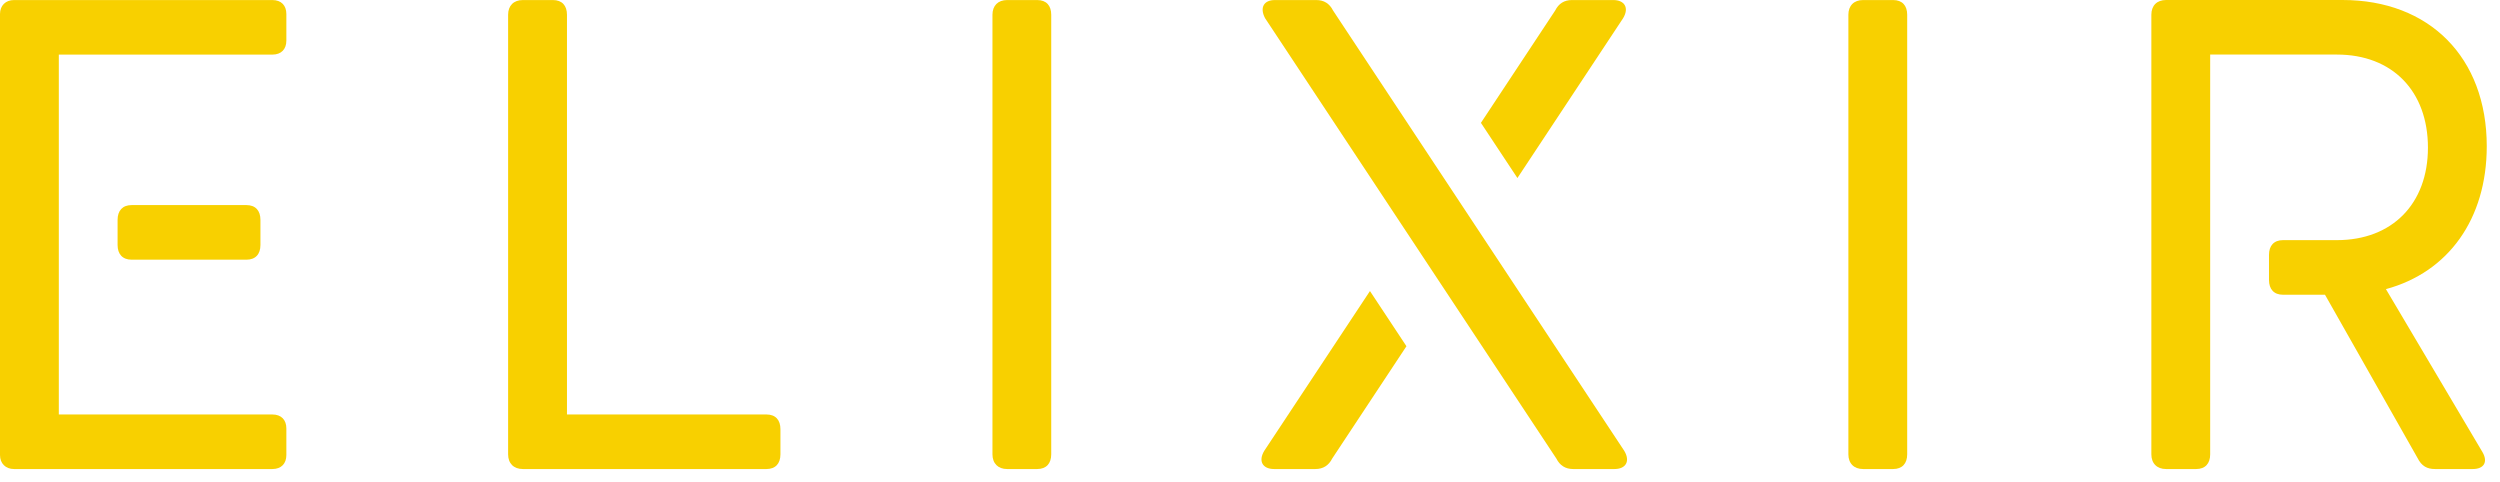 <?xml version="1.0" encoding="UTF-8"?>
<svg width="57px" height="11px" viewBox="0 0 57 11" version="1.1" xmlns="http://www.w3.org/2000/svg" xmlns:xlink="http://www.w3.org/1999/xlink">
    <!-- Generator: Sketch 57.1 (83088) - https://sketch.com -->
    <title>Group 21</title>
    <desc>Created with Sketch.</desc>
    <g id="Landing" stroke="none" stroke-width="1" fill="none" fill-rule="evenodd">
        <g id="Desktop" transform="translate(-231, -3285)" fill="#F8D000">
            <g id="Group-5" transform="translate(170, 3283)">
                <g id="Group-21" transform="translate(61, 2)">
                    <path d="M17.794,9.785 L17.794,10.359 C17.794,10.566 17.683,10.694 17.476,10.694 L11.921,10.694 C11.713,10.694 11.585,10.566 11.585,10.359 L11.585,0.336 C11.585,0.128 11.713,0.001 11.921,0.001 L12.607,0.001 C12.815,0.001 12.927,0.128 12.927,0.336 L12.927,9.45 L17.476,9.45 C17.683,9.45 17.794,9.577 17.794,9.785" id="Fill-1"></path>
                    <path d="M22.628,10.359 L22.628,0.336 C22.628,0.128 22.756,0.001 22.962,0.001 L23.648,0.001 C23.857,0.001 23.968,0.128 23.968,0.336 L23.968,10.359 C23.968,10.566 23.857,10.694 23.648,10.694 L22.962,10.694 C22.756,10.694 22.628,10.566 22.628,10.359" id="Fill-3"></path>
                    <path d="M28.844,0.415 C28.717,0.176 28.813,0.001 29.068,0.001 L30.01,0.001 C30.185,0.001 30.313,0.08 30.393,0.239 L37.033,10.279 C37.177,10.519 37.066,10.694 36.81,10.694 L35.868,10.694 C35.693,10.694 35.565,10.614 35.485,10.455 L28.844,0.415 Z" id="Fill-5"></path>
                    <path d="M37.007,0.415 C37.151,0.176 37.038,0.001 36.783,0.001 L35.841,0.001 C35.666,0.001 35.538,0.08 35.458,0.24 L33.765,2.801 L34.597,4.059 L37.007,0.415 Z" id="Fill-7"></path>
                    <path d="M28.825,10.279 C28.681,10.519 28.793,10.694 29.049,10.694 L29.99,10.694 C30.166,10.694 30.294,10.614 30.374,10.455 L32.067,7.894 L31.235,6.636 L28.825,10.279 Z" id="Fill-9"></path>
                    <path d="M42.143,10.359 L42.143,0.336 C42.143,0.128 42.271,0.001 42.478,0.001 L43.164,0.001 C43.372,0.001 43.484,0.128 43.484,0.336 L43.484,10.359 C43.484,10.566 43.372,10.694 43.164,10.694 L42.478,10.694 C42.271,10.694 42.143,10.566 42.143,10.359" id="Fill-11"></path>
                    <path d="M5.619,4.676 L3.001,4.676 C2.794,4.676 2.681,4.804 2.681,5.012 L2.681,5.586 C2.681,5.794 2.794,5.921 3.001,5.921 L5.619,5.921 C5.827,5.921 5.938,5.794 5.938,5.586 L5.938,5.012 C5.938,4.804 5.827,4.676 5.619,4.676" id="Fill-13"></path>
                    <path d="M6.21,1.245 C6.417,1.245 6.529,1.118 6.529,0.926 L6.529,0.319 C6.529,0.128 6.417,0.001 6.21,0.001 L0.319,0.001 C0.128,0.001 -0,0.128 -0,0.319 L-0,10.376 C-0,10.566 0.128,10.694 0.319,10.694 L6.21,10.694 C6.417,10.694 6.529,10.566 6.529,10.376 L6.529,9.768 C6.529,9.577 6.417,9.45 6.21,9.45 L1.341,9.45 L1.341,1.245 L6.21,1.245 Z" id="Fill-15"></path>
                    <path d="M54.399,6.592 C55.82,6.208 56.698,4.995 56.698,3.335 C56.698,1.309 55.389,0 53.41,0 L49.386,0 C49.179,0 49.051,0.127 49.051,0.335 L49.051,10.359 C49.051,10.566 49.179,10.694 49.386,10.694 L50.074,10.694 C50.281,10.694 50.392,10.566 50.392,10.359 L50.392,2.427 L50.392,1.244 L53.282,1.244 C54.543,1.244 55.357,2.074 55.357,3.367 C55.357,4.645 54.543,5.475 53.282,5.475 L52.052,5.475 C51.845,5.475 51.733,5.603 51.733,5.81 L51.733,6.384 C51.733,6.592 51.845,6.72 52.052,6.72 L53.01,6.72 L55.118,10.439 C55.213,10.63 55.341,10.694 55.517,10.694 L56.378,10.694 C56.634,10.694 56.73,10.534 56.602,10.311 L54.399,6.592 Z" id="Fill-18"></path>
                </g>
            </g>
        </g>
    </g>
</svg>